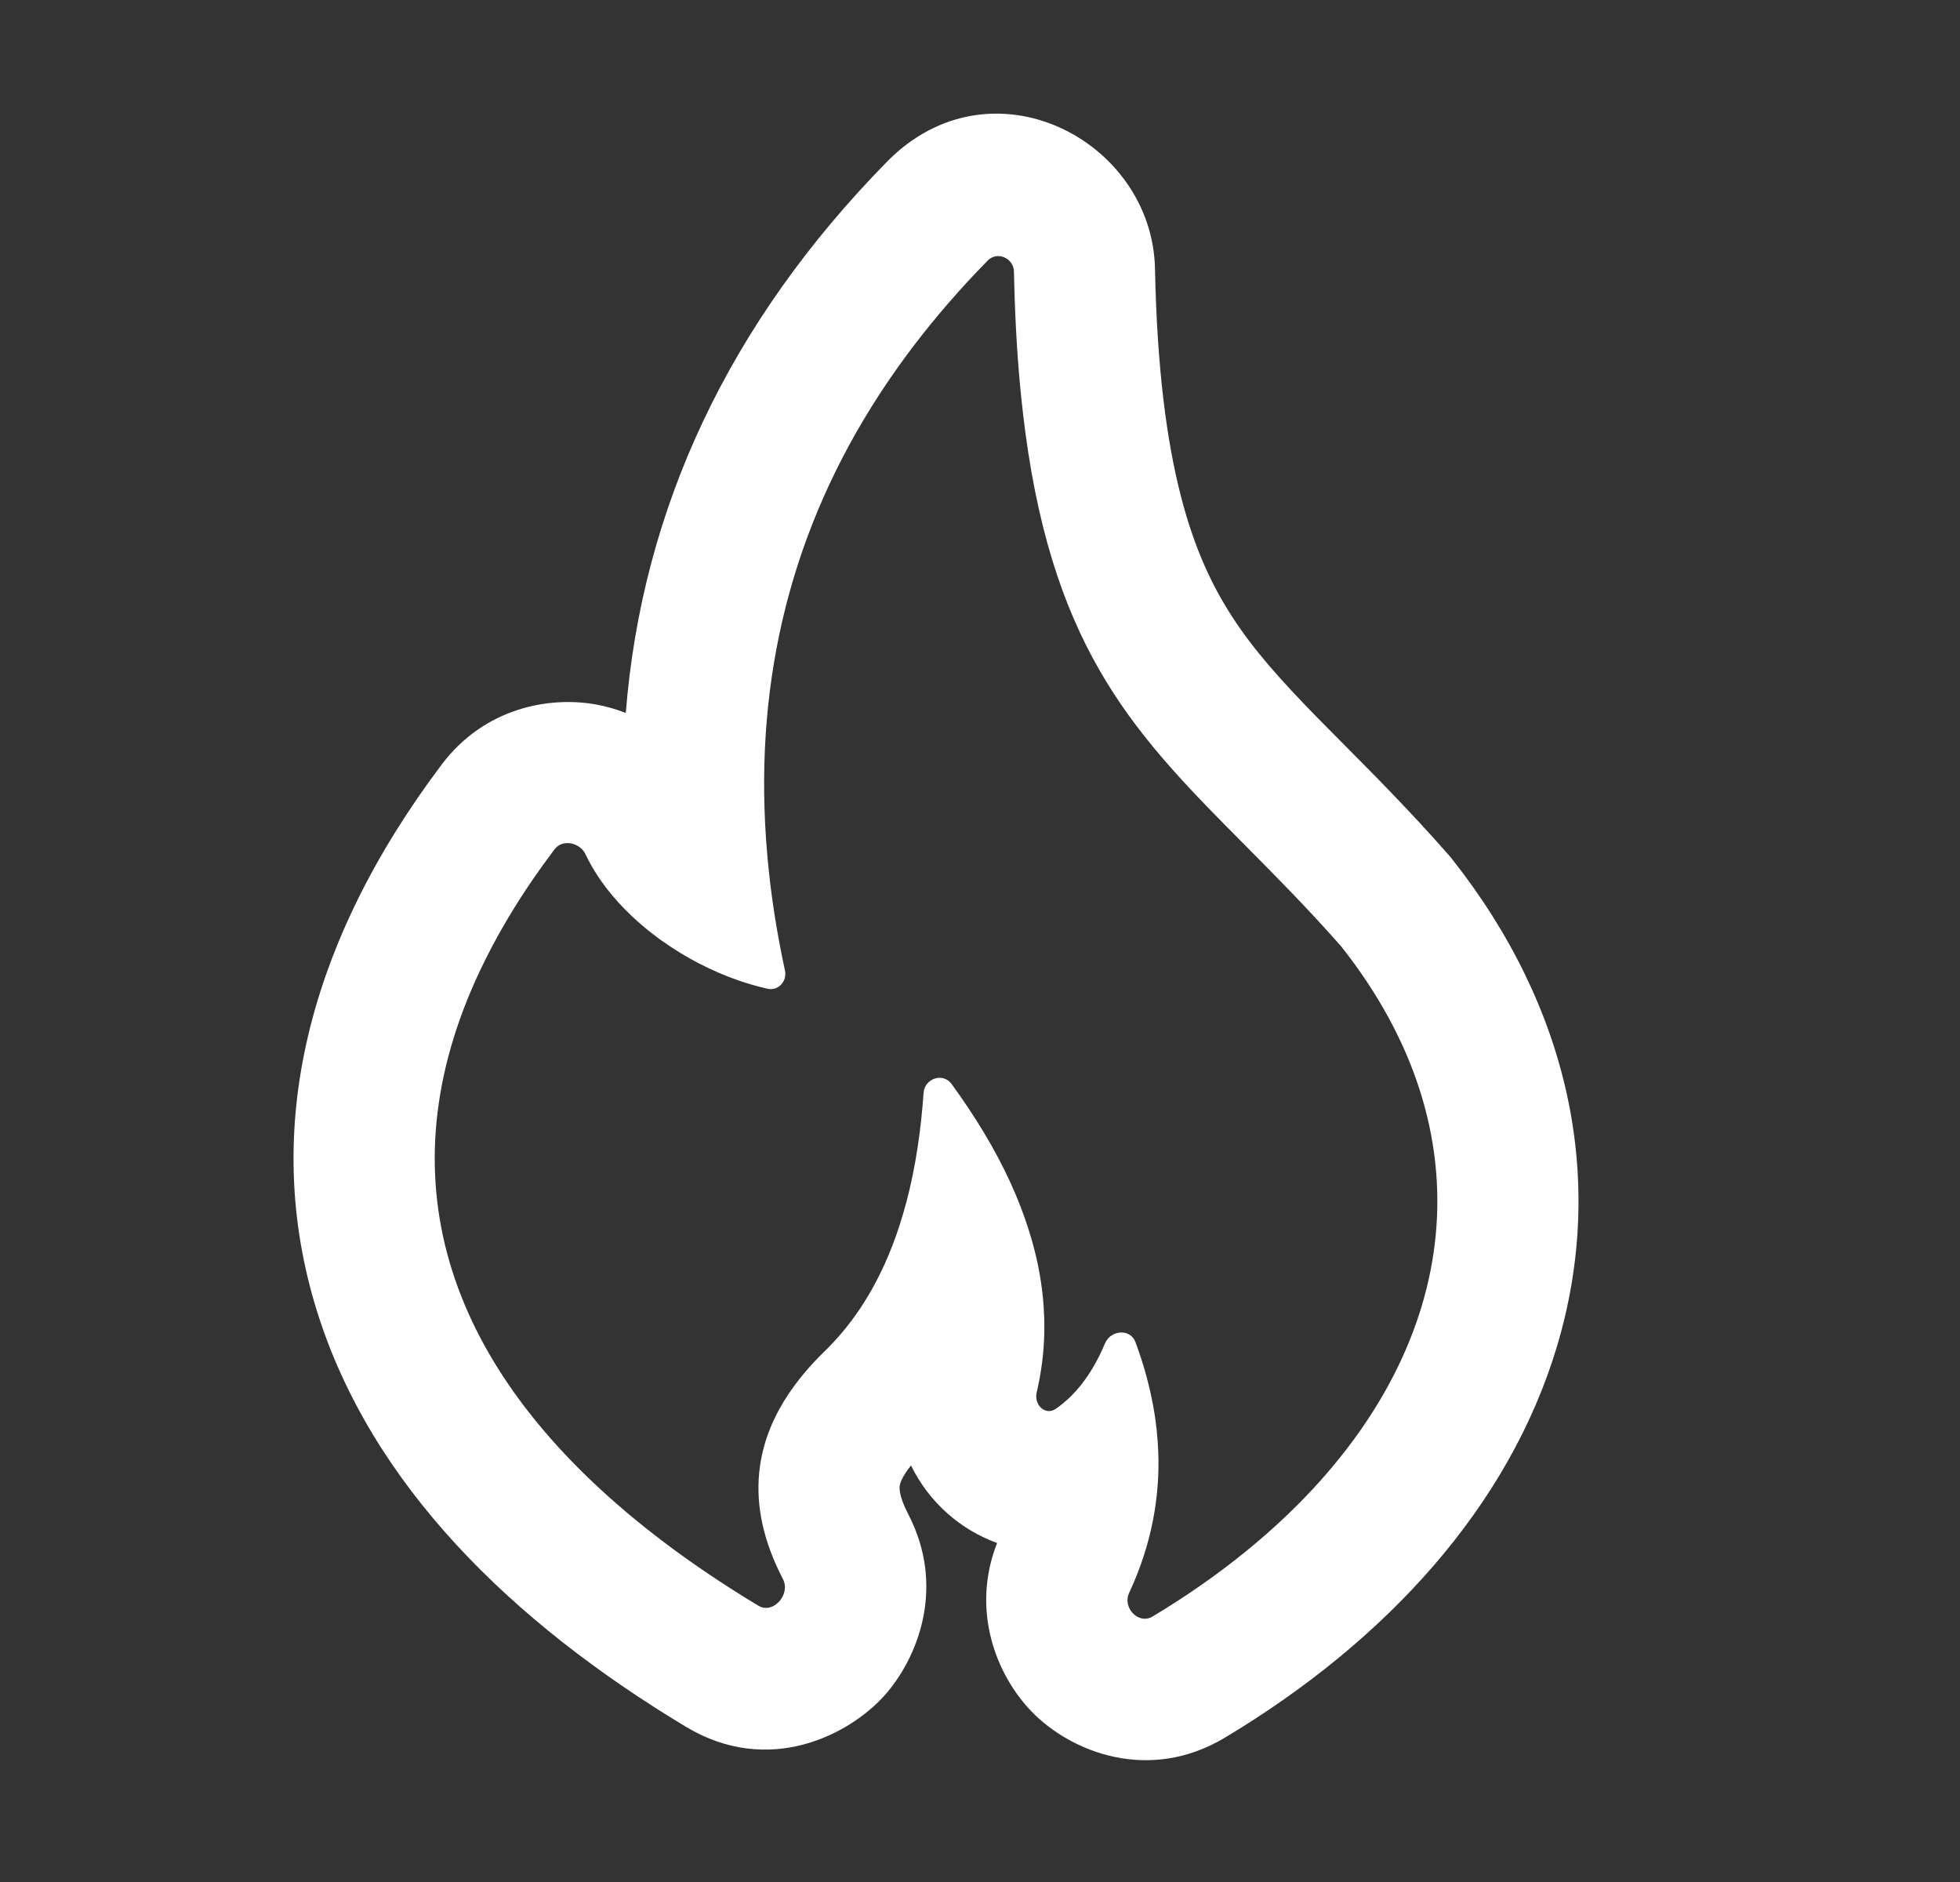 <svg width="25" height="24" viewBox="0 0 25 24" fill="none" xmlns="http://www.w3.org/2000/svg">
<rect x="0" y="0" width="25" height="24" fill="#333333" stroke="none"/>
<path fill-rule="evenodd" clip-rule="evenodd" d="M11.33 16.014C11.402 15.844 11.465 15.665 11.52 15.476C11.642 15.062 11.724 14.601 11.768 14.094C11.772 14.042 11.776 13.99 11.78 13.938C11.793 13.752 12.028 13.673 12.138 13.824C12.173 13.873 12.208 13.921 12.242 13.97C12.539 14.394 12.775 14.81 12.949 15.219C13.002 15.345 13.05 15.47 13.092 15.594C13.145 15.751 13.189 15.907 13.224 16.061C13.234 16.107 13.244 16.153 13.252 16.199C13.291 16.404 13.313 16.606 13.319 16.807C13.327 17.064 13.308 17.318 13.262 17.568C13.258 17.594 13.253 17.62 13.247 17.645C13.24 17.682 13.232 17.718 13.223 17.755C13.185 17.916 13.334 18.059 13.47 17.964C13.52 17.929 13.568 17.89 13.615 17.848C13.774 17.703 13.91 17.516 14.024 17.286C14.048 17.236 14.072 17.185 14.094 17.132C14.166 16.959 14.418 16.94 14.483 17.115C14.509 17.186 14.533 17.256 14.556 17.326C14.642 17.592 14.703 17.855 14.739 18.115C14.751 18.204 14.76 18.292 14.766 18.379C14.774 18.493 14.778 18.607 14.776 18.72C14.775 18.763 14.774 18.806 14.772 18.85C14.765 18.989 14.75 19.128 14.728 19.265C14.677 19.583 14.585 19.895 14.452 20.202C14.436 20.239 14.419 20.276 14.402 20.314C14.314 20.502 14.522 20.721 14.7 20.615C14.751 20.584 14.801 20.554 14.851 20.523C15.271 20.262 15.656 19.983 16.006 19.689C16.199 19.527 16.381 19.36 16.552 19.189C18.622 17.115 18.995 14.452 17.104 12.065C16.677 11.581 16.267 11.168 15.882 10.78C14.514 9.403 13.456 8.338 13.078 5.511C13.059 5.364 13.041 5.214 13.025 5.058C12.981 4.631 12.952 4.166 12.938 3.659C12.936 3.594 12.934 3.53 12.933 3.464C12.929 3.289 12.719 3.199 12.597 3.324C12.548 3.374 12.5 3.424 12.452 3.474C12.124 3.82 11.826 4.175 11.557 4.539C11.437 4.702 11.323 4.867 11.214 5.034C10.109 6.735 9.628 8.625 9.771 10.703C9.773 10.738 9.776 10.773 9.779 10.808C9.809 11.192 9.86 11.582 9.933 11.979C9.957 12.111 9.983 12.243 10.012 12.376C10.042 12.513 9.928 12.639 9.791 12.609C9.668 12.581 9.544 12.546 9.422 12.504C9.076 12.384 8.743 12.211 8.447 12C8.446 11.999 8.444 11.998 8.443 11.998C8.399 11.966 8.356 11.934 8.314 11.901C8.226 11.833 8.143 11.761 8.064 11.687C7.945 11.575 7.837 11.458 7.742 11.335C7.633 11.194 7.54 11.046 7.469 10.895C7.397 10.743 7.175 10.696 7.073 10.831C6.977 10.958 6.885 11.086 6.798 11.212C6.576 11.536 6.385 11.856 6.224 12.172C6.21 12.199 6.197 12.226 6.183 12.253C4.873 14.895 5.65 17.254 7.88 19.19C8.034 19.324 8.194 19.455 8.361 19.584C8.717 19.86 9.104 20.126 9.518 20.382C9.57 20.414 9.622 20.446 9.674 20.477C9.862 20.59 10.088 20.332 9.987 20.138C9.97 20.105 9.954 20.072 9.938 20.04C9.715 19.576 9.633 19.13 9.693 18.701C9.708 18.594 9.731 18.489 9.763 18.385C9.887 17.985 10.139 17.601 10.518 17.232C10.855 16.905 11.126 16.499 11.33 16.014ZM7.982 9.092C7.857 9.043 7.73 9.007 7.603 8.984C7 8.875 6.177 9.03 5.636 9.747C3.931 12.008 3.319 14.404 4.044 16.723C4.737 18.941 6.534 20.688 8.746 22.019C9.813 22.662 10.837 22.114 11.275 21.629C11.704 21.154 12.071 20.241 11.583 19.306C11.455 19.059 11.474 18.958 11.477 18.942L11.477 18.941C11.48 18.923 11.499 18.838 11.62 18.688C11.732 18.916 11.887 19.125 12.085 19.3C12.269 19.464 12.485 19.592 12.718 19.677C12.384 20.528 12.7 21.355 13.161 21.829C13.662 22.345 14.657 22.74 15.626 22.158C17.687 20.922 19.25 19.209 19.861 17.164C20.492 15.05 20.023 12.85 18.515 10.947L18.485 10.911L18.454 10.876C17.989 10.347 17.525 9.88 17.134 9.486C17.016 9.367 16.904 9.255 16.801 9.15C16.333 8.671 15.994 8.292 15.721 7.872C15.22 7.102 14.784 5.96 14.732 3.427C14.699 1.786 12.64 0.709 11.312 2.064C9.303 4.112 8.189 6.478 7.982 9.092Z" fill="white"/>
</svg>
